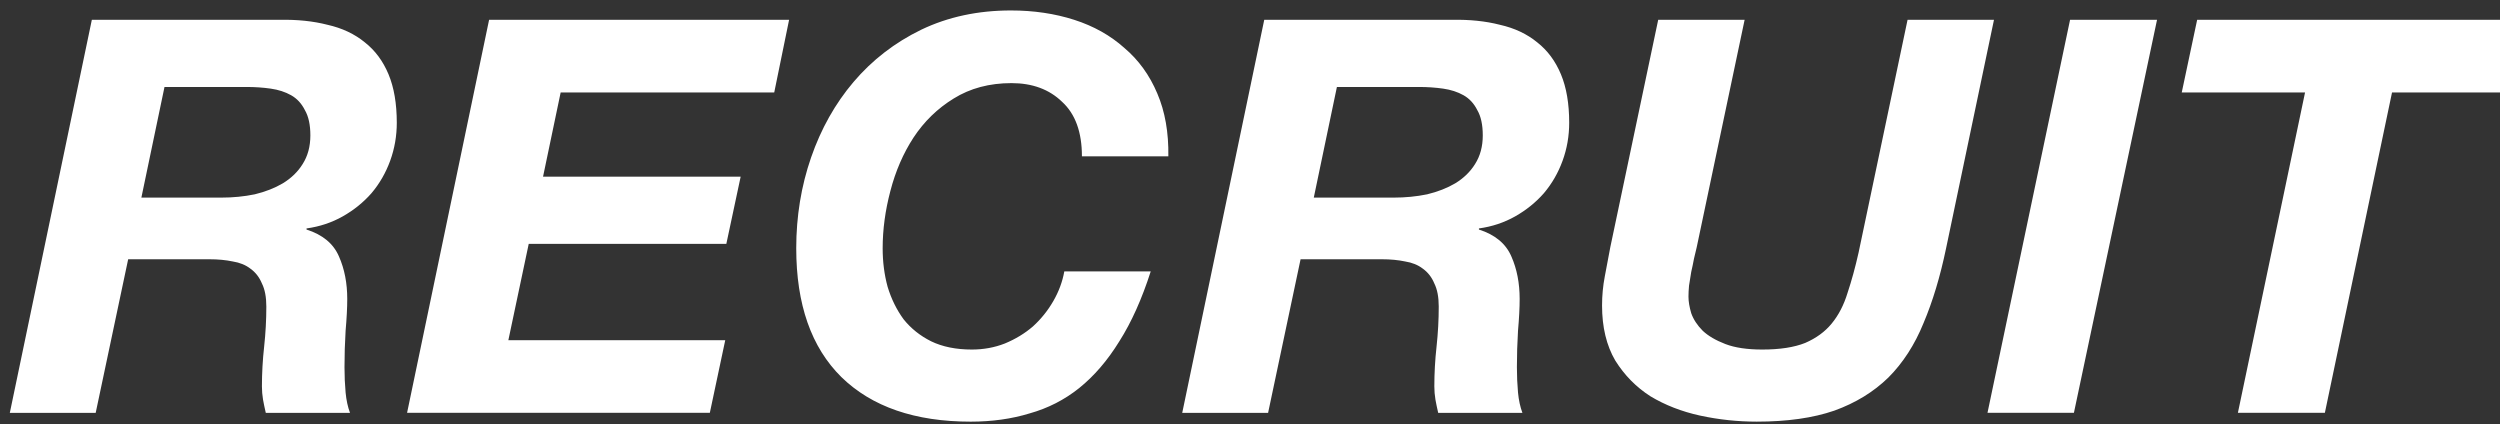 <svg width="218" height="37" viewBox="0 0 218 37" fill="none" xmlns="http://www.w3.org/2000/svg">
<rect x="0" y="0" width="218" height="37" fill="#333333" stroke="none"/>
<path fill-rule="evenodd" clip-rule="evenodd" d="M92.616 8.88C93.768 9.936 94.344 11.52 94.344 13.632H101.88C101.912 11.552 101.592 9.728 100.92 8.16C100.248 6.56 99.288 5.232 98.04 4.176C96.824 3.088 95.368 2.272 93.672 1.728C91.976 1.184 90.136 0.912 88.152 0.912C85.272 0.912 82.664 1.472 80.328 2.592C78.024 3.712 76.056 5.232 74.424 7.152C72.824 9.04 71.592 11.232 70.728 13.728C69.864 16.224 69.432 18.864 69.432 21.648C69.432 26.544 70.744 30.288 73.368 32.88C76.024 35.472 79.784 36.768 84.648 36.768C86.504 36.768 88.216 36.528 89.784 36.048C91.384 35.6 92.824 34.864 94.104 33.84C95.416 32.784 96.584 31.424 97.608 29.76C98.664 28.096 99.576 26.064 100.344 23.664H92.808C92.648 24.56 92.328 25.424 91.848 26.256C91.368 27.088 90.776 27.824 90.072 28.464C89.368 29.072 88.552 29.568 87.624 29.952C86.728 30.304 85.768 30.48 84.744 30.48C83.368 30.48 82.184 30.24 81.192 29.76C80.232 29.28 79.432 28.64 78.792 27.84C78.184 27.008 77.72 26.064 77.4 25.008C77.112 23.952 76.968 22.832 76.968 21.648C76.968 20.016 77.192 18.352 77.64 16.656C78.088 14.928 78.76 13.376 79.656 12C80.584 10.592 81.752 9.456 83.16 8.592C84.6 7.696 86.28 7.248 88.2 7.248C90.024 7.248 91.496 7.792 92.616 8.88ZM114.562 17.232H121.522C122.546 17.232 123.522 17.136 124.45 16.944C125.378 16.72 126.194 16.4 126.898 15.984C127.634 15.536 128.21 14.976 128.626 14.304C129.074 13.6 129.298 12.768 129.298 11.808C129.298 10.88 129.138 10.144 128.818 9.6C128.53 9.024 128.13 8.592 127.618 8.304C127.106 8.016 126.514 7.824 125.842 7.728C125.17 7.632 124.466 7.584 123.73 7.584H116.578L114.562 17.232ZM110.242 1.728H126.61C128.146 1.696 129.538 1.84 130.786 2.16C132.066 2.448 133.154 2.96 134.05 3.696C134.946 4.4 135.634 5.328 136.114 6.48C136.594 7.632 136.834 9.04 136.834 10.704C136.834 11.856 136.642 12.96 136.258 14.016C135.874 15.072 135.33 16.016 134.626 16.848C133.922 17.648 133.09 18.32 132.13 18.864C131.17 19.408 130.114 19.76 128.962 19.92V20.016C130.37 20.464 131.314 21.248 131.794 22.368C132.274 23.456 132.514 24.688 132.514 26.064C132.514 26.832 132.466 27.76 132.37 28.848C132.306 29.904 132.274 30.96 132.274 32.016C132.274 32.784 132.306 33.52 132.37 34.224C132.434 34.896 132.562 35.488 132.754 36H125.41C125.314 35.584 125.234 35.2 125.17 34.848C125.106 34.464 125.074 34.08 125.074 33.696C125.074 32.544 125.138 31.392 125.266 30.24C125.394 29.056 125.458 27.888 125.458 26.736C125.458 25.904 125.33 25.232 125.074 24.72C124.85 24.176 124.514 23.744 124.066 23.424C123.65 23.104 123.138 22.896 122.53 22.8C121.922 22.672 121.25 22.608 120.514 22.608H113.41L110.578 36H103.09L110.242 1.728ZM167.731 28.175C168.531 26.288 169.187 24.111 169.699 21.648L173.875 1.728H166.339L162.067 22.032C161.779 23.311 161.459 24.48 161.107 25.535C160.787 26.591 160.323 27.488 159.715 28.224C159.139 28.927 158.371 29.488 157.411 29.904C156.451 30.288 155.203 30.48 153.667 30.48C152.355 30.48 151.283 30.32 150.451 30C149.619 29.68 148.963 29.296 148.483 28.848C148.003 28.367 147.667 27.855 147.475 27.311C147.315 26.767 147.235 26.288 147.235 25.872C147.235 25.584 147.251 25.264 147.283 24.912C147.347 24.527 147.411 24.128 147.475 23.712C147.571 23.296 147.651 22.912 147.715 22.559C147.811 22.175 147.891 21.84 147.955 21.552L152.131 1.728H144.595L140.419 21.552C140.259 22.384 140.099 23.232 139.939 24.096C139.779 24.927 139.699 25.776 139.699 26.64C139.699 28.527 140.083 30.128 140.851 31.439C141.651 32.719 142.675 33.76 143.923 34.559C145.203 35.328 146.643 35.888 148.243 36.239C149.875 36.592 151.523 36.767 153.187 36.767C155.843 36.767 158.099 36.447 159.955 35.807C161.811 35.136 163.379 34.175 164.659 32.928C165.939 31.648 166.963 30.064 167.731 28.175ZM180.509 1.728H188.093L180.845 35.999H173.309L180.509 1.728ZM201 8.064H190.248L191.592 1.728H220.2L218.856 8.064H208.584L202.728 35.999H195.144L201 8.064ZM42.649 1.728H68.809L67.513 8.064H48.889L47.353 15.408H64.585L63.337 21.264H46.105L44.329 29.663H63.241L61.897 35.999H35.497L42.649 1.728ZM19.288 17.232H12.328L14.344 7.584H21.496C22.232 7.584 22.936 7.632 23.608 7.728C24.28 7.824 24.872 8.016 25.384 8.304C25.896 8.592 26.296 9.024 26.584 9.6C26.904 10.144 27.064 10.88 27.064 11.808C27.064 12.768 26.84 13.6 26.392 14.304C25.976 14.976 25.4 15.536 24.664 15.984C23.96 16.4 23.144 16.72 22.216 16.944C21.288 17.136 20.312 17.232 19.288 17.232ZM24.376 1.728H8.008L0.856 36H8.344L11.176 22.608H18.28C19.016 22.608 19.688 22.672 20.296 22.8C20.904 22.896 21.416 23.104 21.832 23.424C22.28 23.744 22.616 24.176 22.84 24.72C23.096 25.232 23.224 25.904 23.224 26.736C23.224 27.888 23.16 29.056 23.032 30.24C22.904 31.392 22.84 32.544 22.84 33.696C22.84 34.08 22.872 34.464 22.936 34.848C23 35.2 23.08 35.584 23.176 36H30.52C30.328 35.488 30.2 34.896 30.136 34.224C30.072 33.52 30.04 32.784 30.04 32.016C30.04 30.96 30.072 29.904 30.136 28.848C30.232 27.76 30.28 26.832 30.28 26.064C30.28 24.688 30.04 23.456 29.56 22.368C29.08 21.248 28.136 20.464 26.728 20.016V19.92C27.88 19.76 28.936 19.408 29.896 18.864C30.856 18.32 31.688 17.648 32.392 16.848C33.096 16.016 33.64 15.072 34.024 14.016C34.408 12.96 34.6 11.856 34.6 10.704C34.6 9.04 34.36 7.632 33.88 6.48C33.4 5.328 32.712 4.4 31.816 3.696C30.92 2.96 29.832 2.448 28.552 2.16C27.304 1.84 25.912 1.696 24.376 1.728Z" fill="white"/>
</svg>
